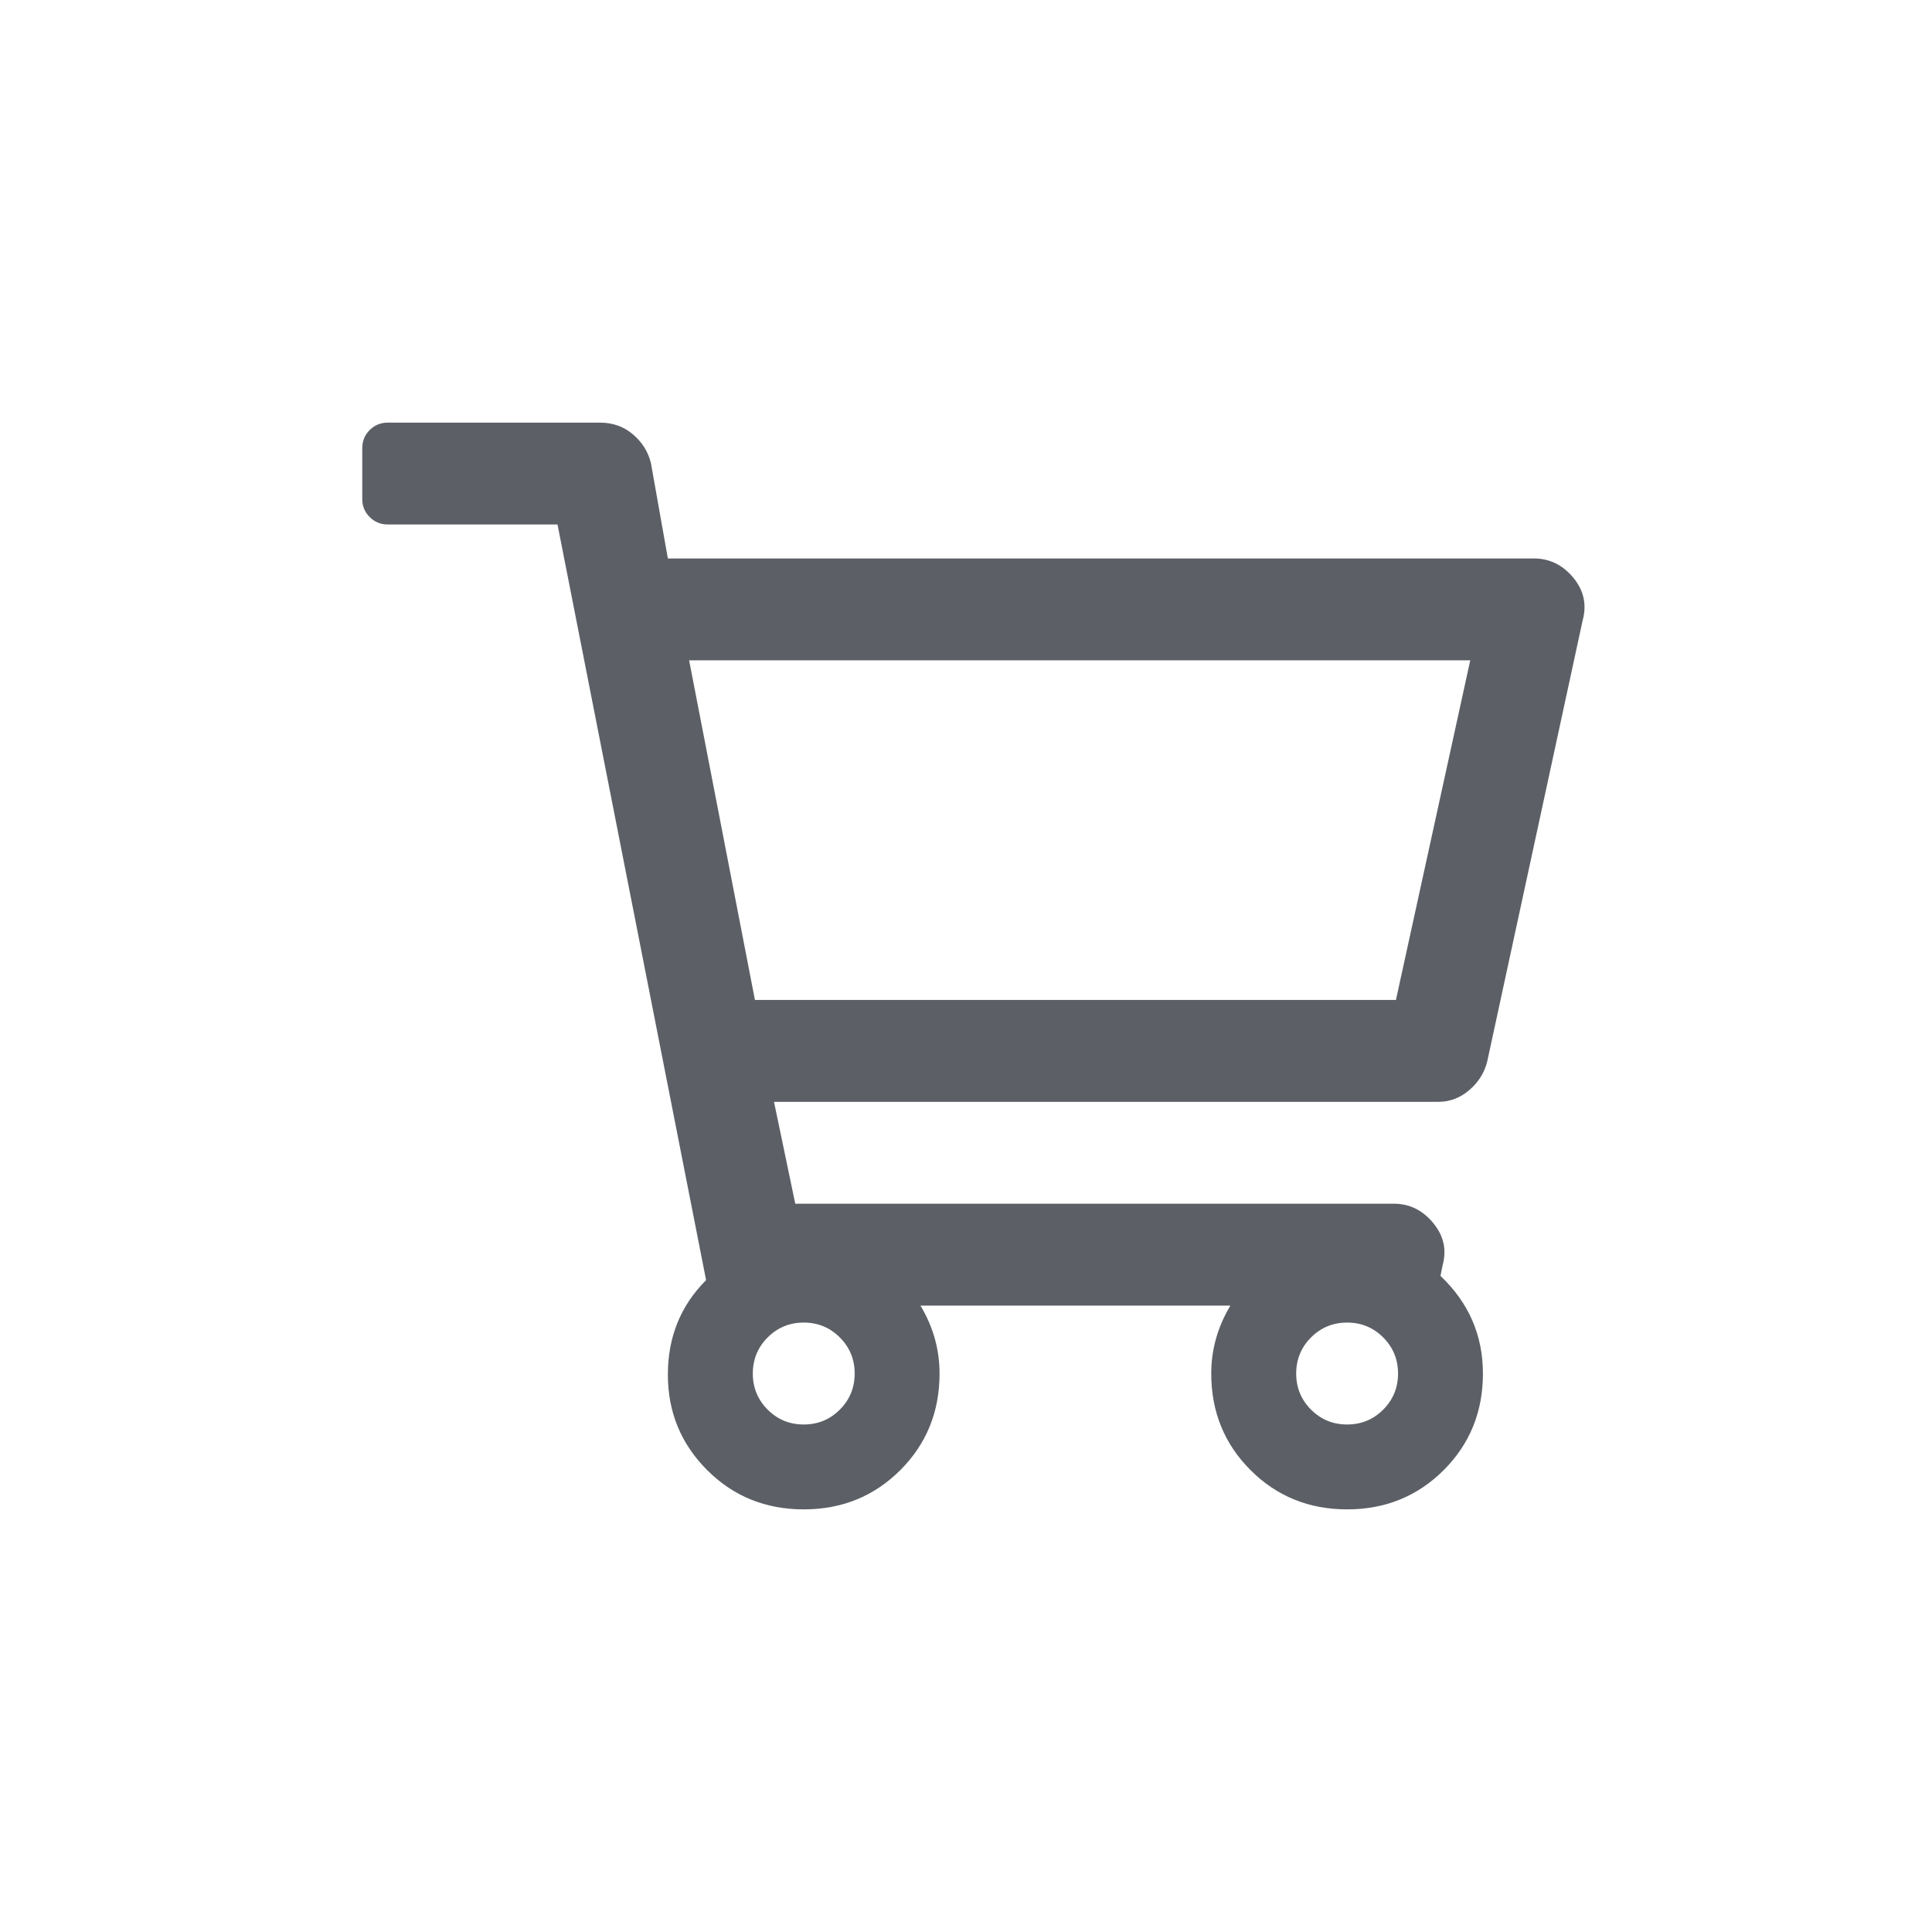 <?xml version="1.0" encoding="UTF-8"?>
<svg width="32px" height="32px" viewBox="0 0 32 32" version="1.1" xmlns="http://www.w3.org/2000/svg" xmlns:xlink="http://www.w3.org/1999/xlink">
    <!-- Generator: Sketch 52.4 (67378) - http://www.bohemiancoding.com/sketch -->
    <title>shopping-cart</title>
    <desc>Created with Sketch.</desc>
    <g id="shopping-cart" stroke="none" stroke-width="1" fill="none" fill-rule="evenodd">
        <path d="M25.406,9.25 C25.664,9.25 25.881,9.355 26.057,9.566 C26.232,9.777 26.285,10.012 26.215,10.27 L24.633,17.582 C24.586,17.77 24.486,17.928 24.334,18.057 C24.182,18.186 24.012,18.25 23.824,18.25 L12.82,18.25 L13.172,19.937 L23.086,19.937 C23.344,19.937 23.561,20.043 23.736,20.254 C23.912,20.465 23.965,20.699 23.894,20.957 L23.859,21.133 C24.328,21.578 24.562,22.117 24.562,22.75 C24.562,23.383 24.346,23.916 23.912,24.35 C23.478,24.783 22.945,25 22.312,25 C21.68,25 21.146,24.783 20.713,24.35 C20.279,23.916 20.062,23.383 20.062,22.75 C20.062,22.352 20.168,21.977 20.379,21.625 L15.246,21.625 C15.457,21.977 15.562,22.352 15.562,22.75 C15.562,23.383 15.346,23.916 14.912,24.35 C14.478,24.783 13.945,25 13.312,25 C12.68,25 12.146,24.783 11.713,24.35 C11.279,23.916 11.062,23.389 11.062,22.768 C11.062,22.146 11.273,21.625 11.695,21.203 L9.234,8.687 L6.422,8.687 C6.305,8.687 6.205,8.646 6.123,8.564 C6.041,8.482 6,8.383 6,8.266 L6,7.422 C6,7.305 6.041,7.205 6.123,7.123 C6.205,7.041 6.305,7 6.422,7 L9.937,7 C10.148,7 10.33,7.064 10.482,7.193 C10.635,7.322 10.734,7.48 10.781,7.668 L11.062,9.25 L25.406,9.25 Z M13.312,23.594 C13.547,23.594 13.746,23.512 13.91,23.348 C14.074,23.184 14.156,22.984 14.156,22.75 C14.156,22.516 14.074,22.316 13.91,22.152 C13.746,21.988 13.547,21.906 13.312,21.906 C13.078,21.906 12.879,21.988 12.715,22.152 C12.551,22.316 12.469,22.516 12.469,22.75 C12.469,22.984 12.551,23.184 12.715,23.348 C12.879,23.512 13.078,23.594 13.312,23.594 Z M22.312,23.594 C22.547,23.594 22.746,23.512 22.91,23.348 C23.074,23.184 23.156,22.984 23.156,22.75 C23.156,22.516 23.074,22.316 22.91,22.152 C22.746,21.988 22.547,21.906 22.312,21.906 C22.078,21.906 21.879,21.988 21.715,22.152 C21.551,22.316 21.469,22.516 21.469,22.75 C21.469,22.984 21.551,23.184 21.715,23.348 C21.879,23.512 22.078,23.594 22.312,23.594 Z M23.121,16.562 L24.352,10.937 L11.414,10.937 L12.504,16.562 L23.121,16.562 Z" fill="#5C6066"></path>
    </g>
</svg>